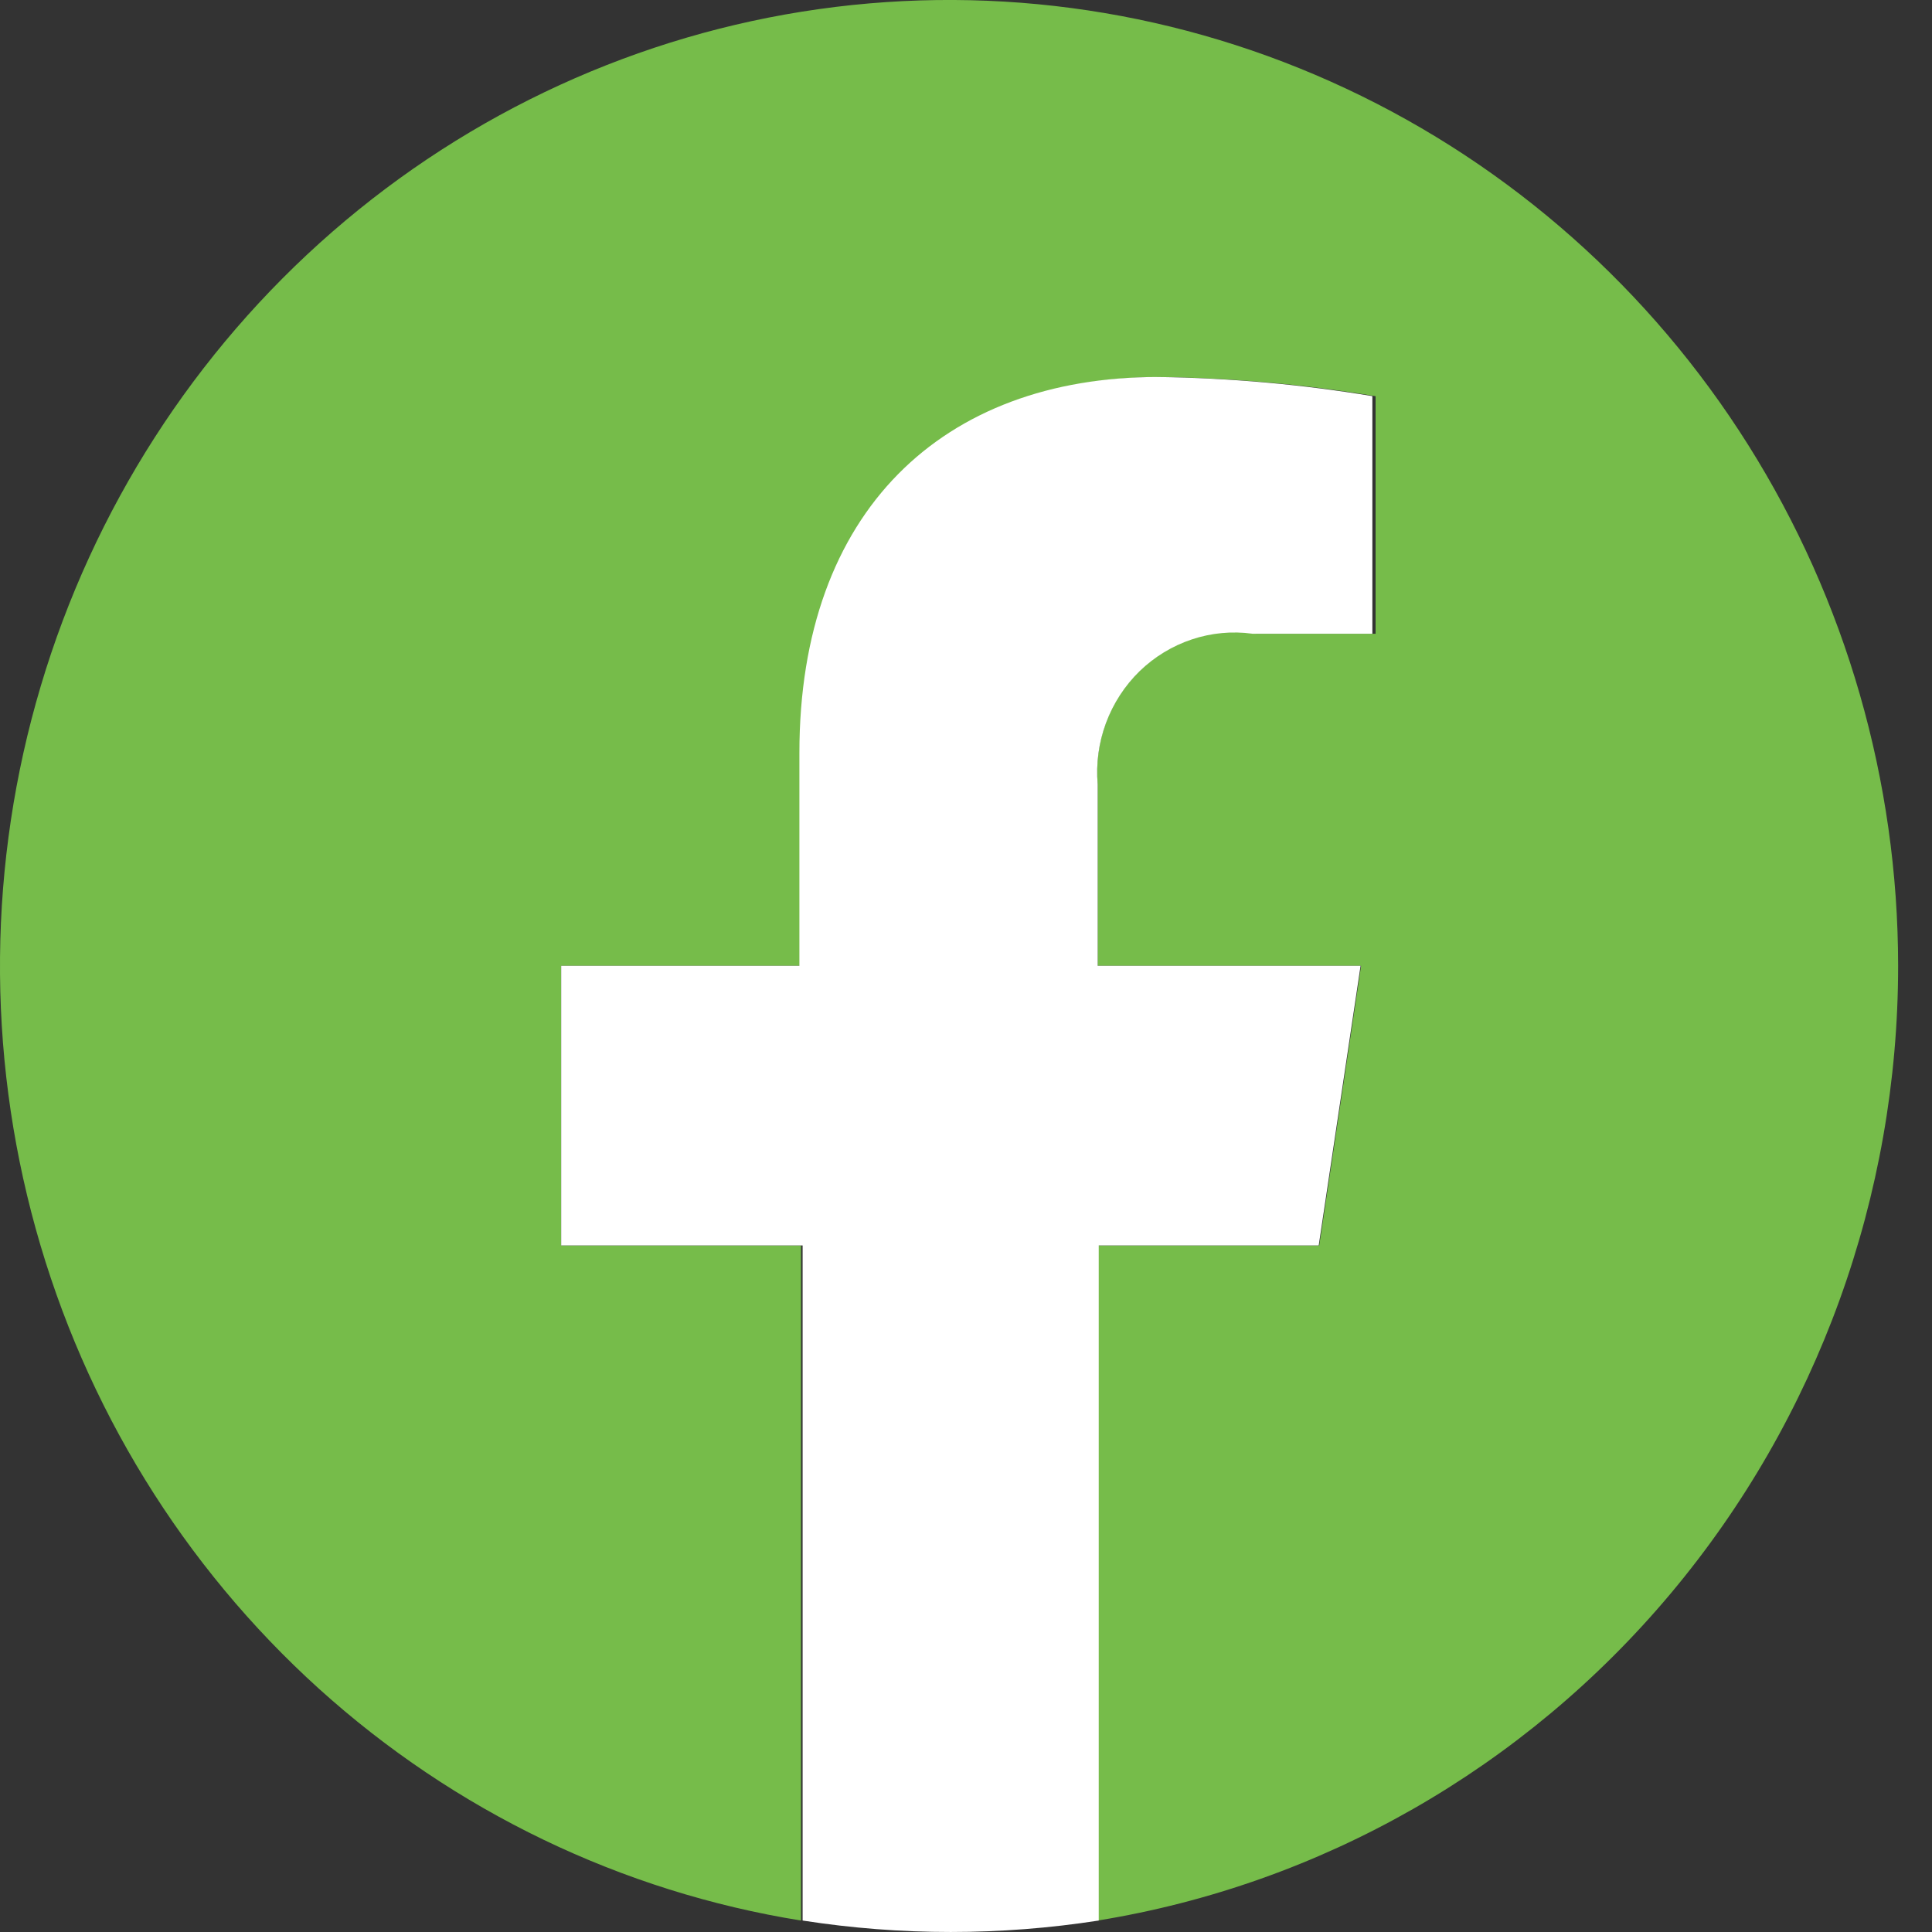 <svg width="30" height="30" viewBox="0 0 30 30" fill="none" xmlns="http://www.w3.org/2000/svg">
<rect x="0" y="0" width="30" height="30" fill="#333333" stroke="none"/>
<path d="M29.474 14.997C29.473 12.13 28.665 9.323 27.146 6.909C25.627 4.495 23.46 2.575 20.902 1.376C18.344 0.176 15.502 -0.252 12.712 0.142C9.923 0.536 7.302 1.736 5.162 3.598C3.021 5.461 1.449 7.91 0.633 10.653C-0.184 13.397 -0.211 16.322 0.555 19.081C1.32 21.84 2.847 24.318 4.952 26.222C7.058 28.125 9.656 29.375 12.438 29.822V19.34H8.714V14.997H12.463V11.69C12.463 7.933 14.662 5.855 18.028 5.855C19.144 5.869 20.258 5.969 21.36 6.152V9.841H19.502C19.182 9.789 18.854 9.813 18.543 9.909C18.233 10.006 17.949 10.174 17.712 10.4C17.474 10.626 17.291 10.903 17.176 11.212C17.06 11.521 17.015 11.852 17.045 12.181V14.997H21.135L20.485 19.34H17.045V29.822C20.51 29.261 23.666 27.46 25.944 24.742C28.222 22.025 29.474 18.57 29.474 14.997Z" fill="#76BC4A"/>
<path d="M20.477 19.339L21.127 14.997H17.045V12.181C17.017 11.857 17.061 11.531 17.174 11.226C17.287 10.922 17.465 10.647 17.696 10.422C17.927 10.198 18.205 10.029 18.509 9.928C18.813 9.827 19.135 9.797 19.452 9.841H21.31V6.151C20.208 5.968 19.094 5.869 17.978 5.854C14.645 5.854 12.413 7.932 12.413 11.689V14.997H8.714V19.339H12.463V29.822C13.987 30.059 15.537 30.059 17.061 29.822V19.339H20.477Z" fill="white"/>
</svg>
